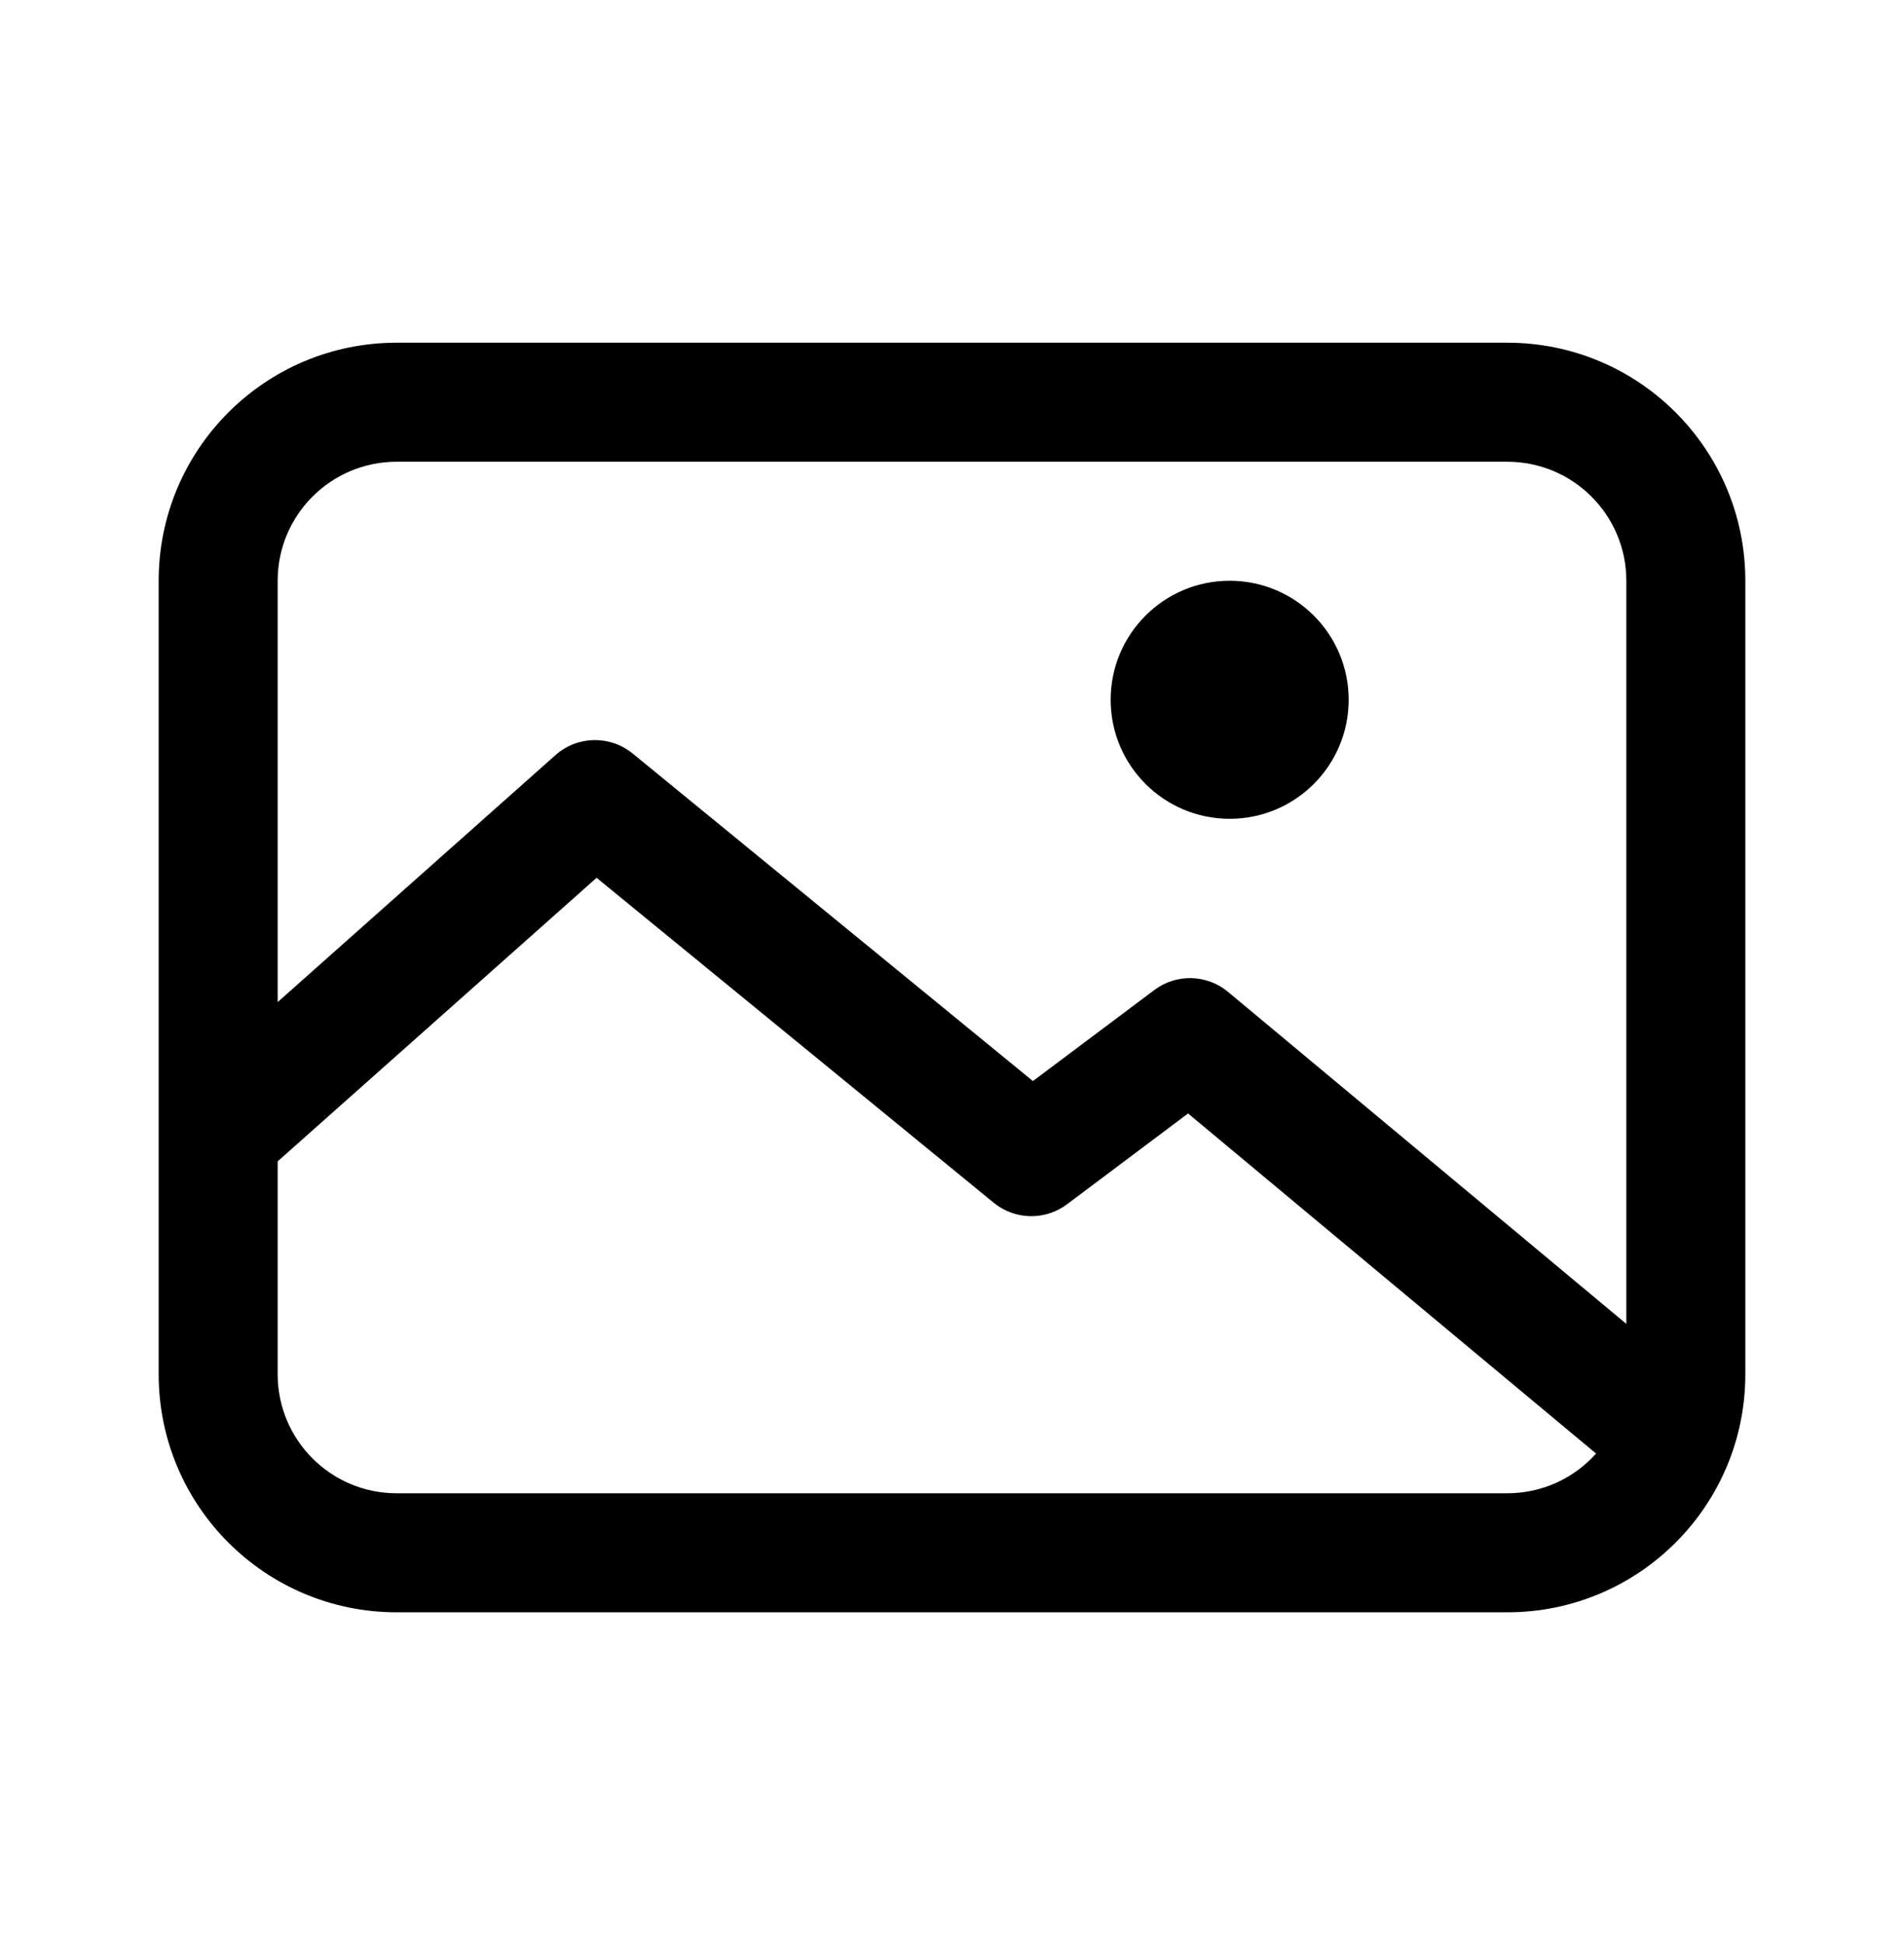 <?xml version="1.0" encoding="UTF-8"?>
<svg xmlns="http://www.w3.org/2000/svg" width="48" height="49" viewBox="0 0 48 49" fill="currentColor">
  <path fill-rule="evenodd" clip-rule="evenodd" d="M38 11.638H10C8.343 11.638 7 12.981 7 14.638V25.258L14.004 19.032C14.554 18.543 15.379 18.526 15.95 18.993L26.04 27.248L29.1 24.954C29.656 24.536 30.426 24.556 30.96 25.001L41 33.368V14.638C41 12.981 39.657 11.638 38 11.638ZM40.237 36.637L29.951 28.065L26.9 30.354C26.348 30.768 25.584 30.752 25.05 30.314L15.04 22.125L7 29.272V34.638C7 36.295 8.343 37.638 10 37.638H38C38.889 37.638 39.688 37.251 40.237 36.637ZM10 8.638C6.686 8.638 4 11.324 4 14.638V34.638C4 37.952 6.686 40.638 10 40.638H38C41.314 40.638 44 37.952 44 34.638V14.638C44 11.324 41.314 8.638 38 8.638H10ZM28 17.638C28 15.981 29.343 14.638 31 14.638C32.657 14.638 34 15.981 34 17.638C34 19.295 32.657 20.638 31 20.638C29.343 20.638 28 19.295 28 17.638Z"></path>
</svg>
